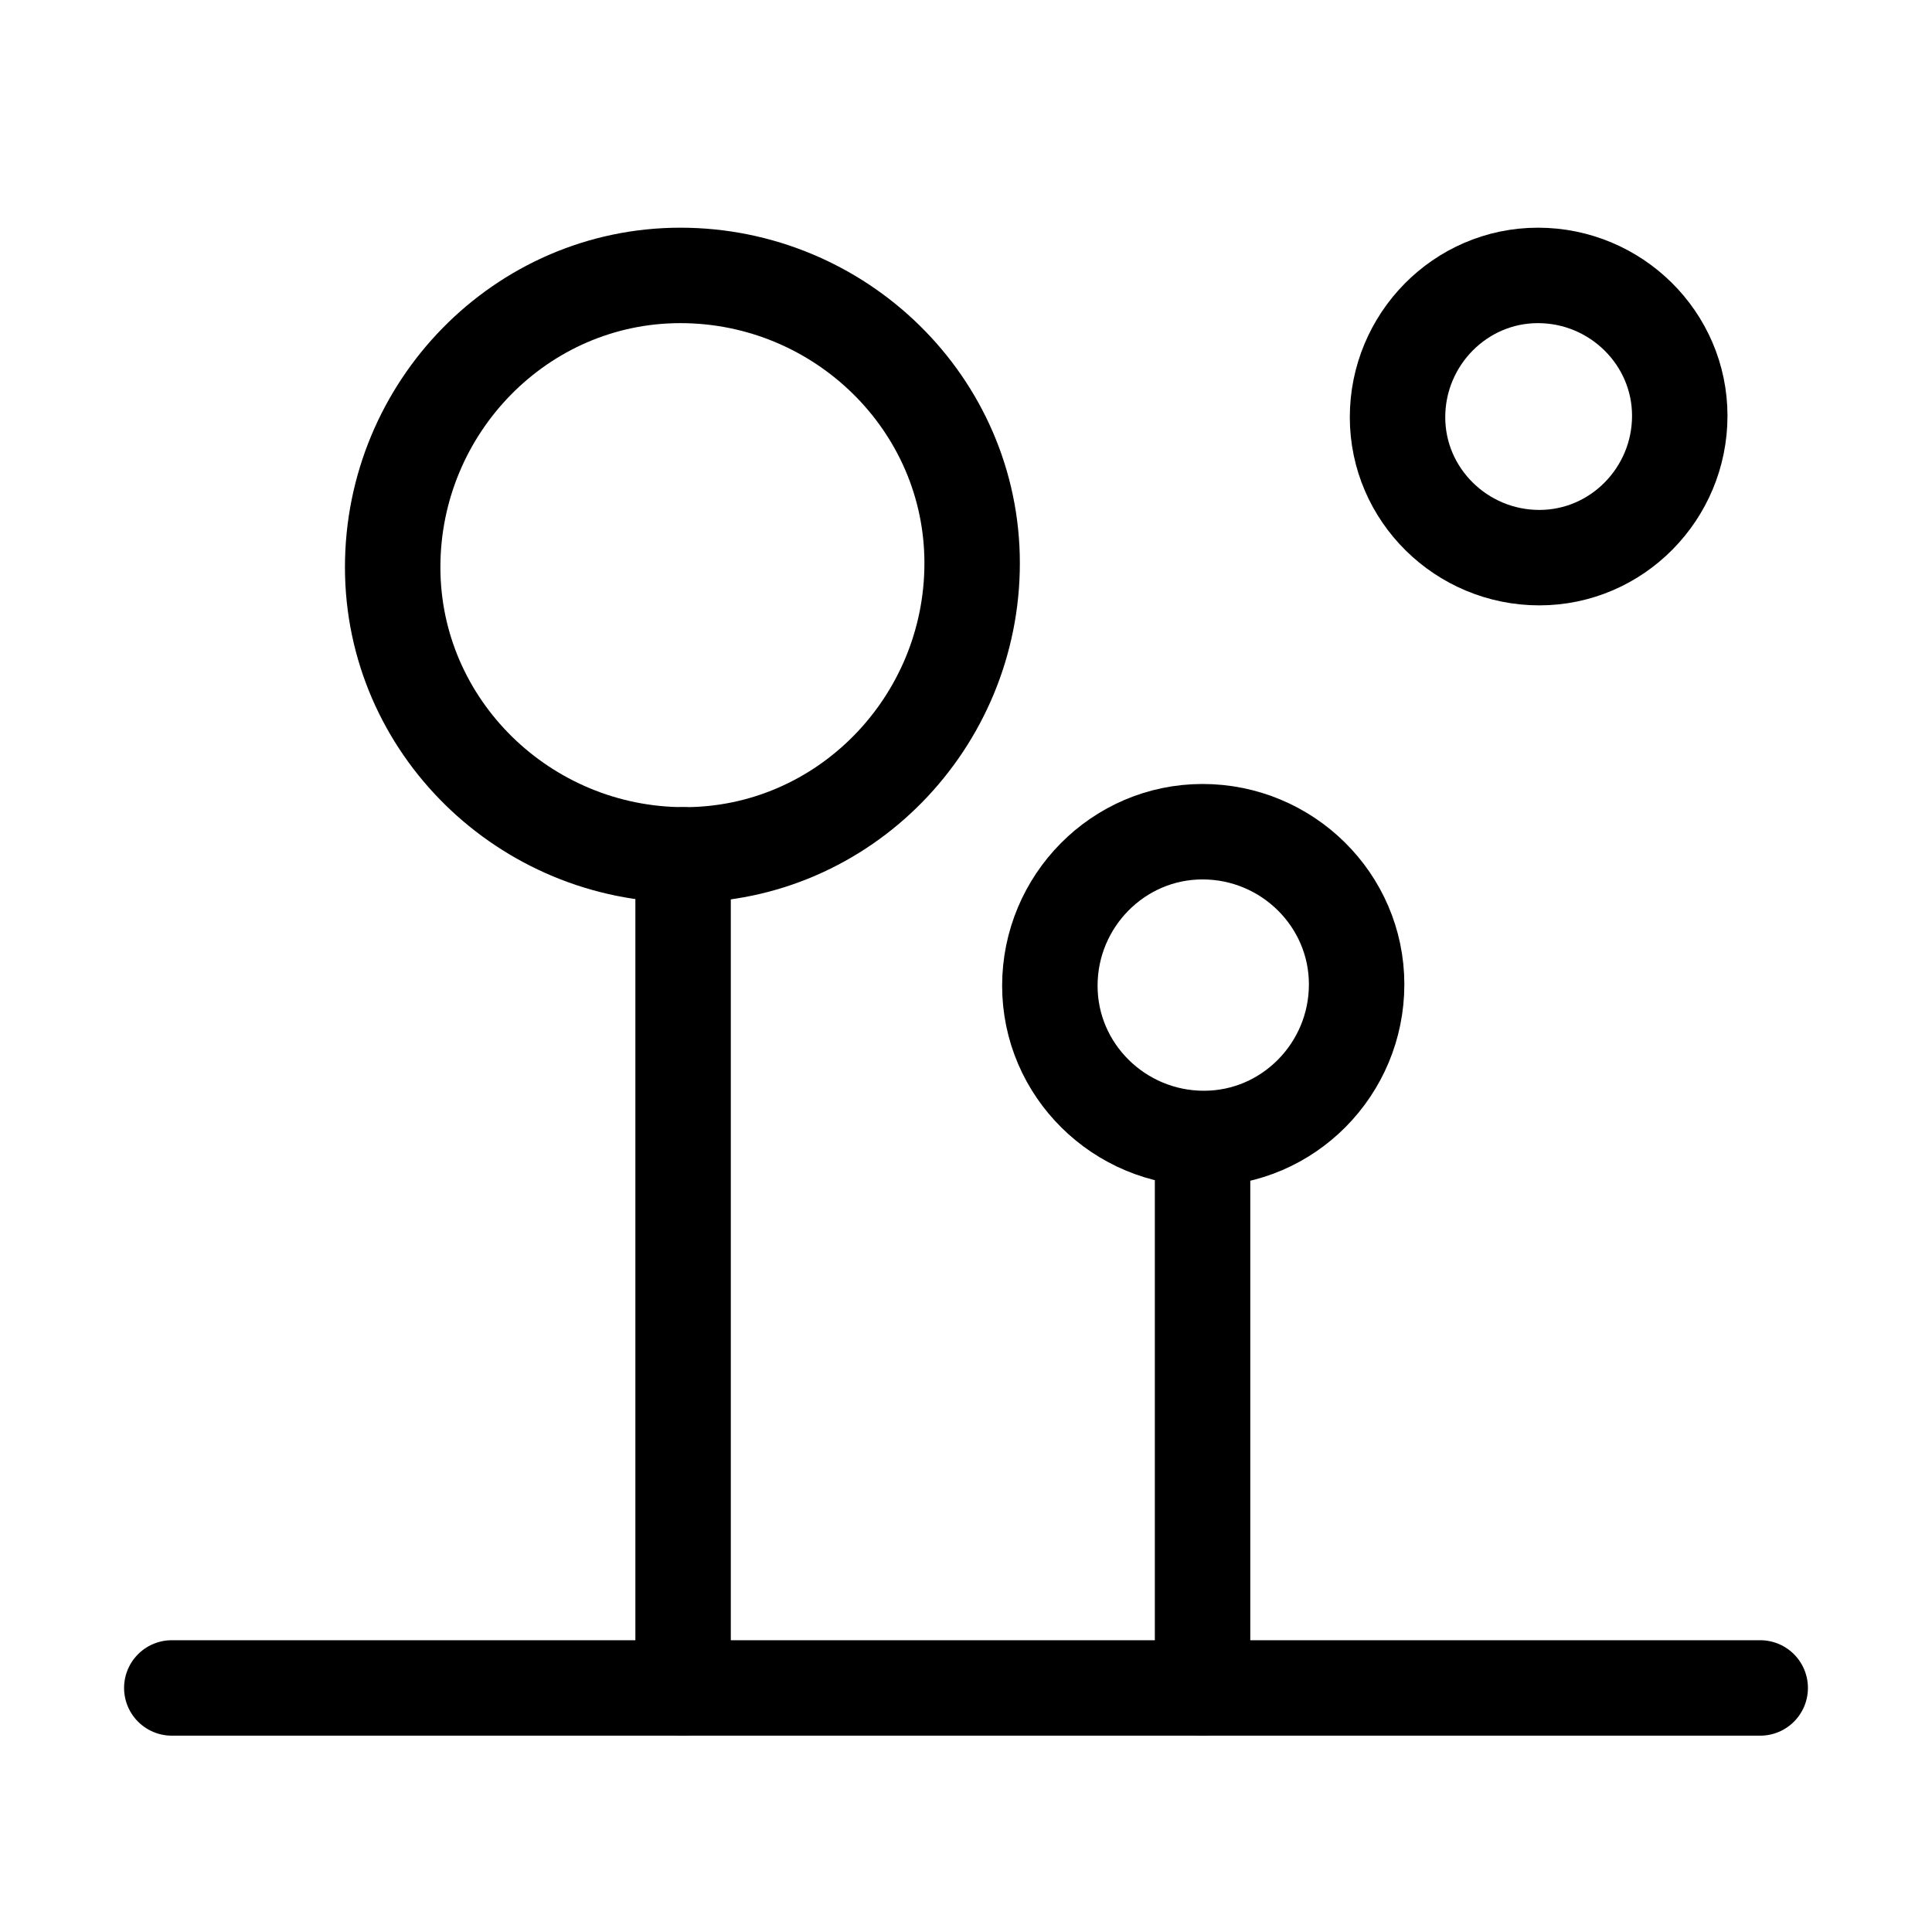 <?xml version="1.0" encoding="UTF-8"?>
<svg id="Calque_1" xmlns="http://www.w3.org/2000/svg" version="1.1" viewBox="0 0 141.7 141.7">
  <!-- Generator: Adobe Illustrator 29.2.1, SVG Export Plug-In . SVG Version: 2.1.0 Build 116)  -->
  <defs>
    <style>
      .st0 {
        fill: none;
        stroke: #000;
        stroke-linecap: round;
        stroke-linejoin: round;
        stroke-width: 7px;
      }
    </style>
  </defs>
  <path class="st0" d="M102.5,30.6c0,5.7,4.7,10.3,10.4,10.3s10.3-4.7,10.3-10.4-4.7-10.3-10.4-10.3-10.3,4.7-10.3,10.4Z"/>
  <path class="st0" d="M28.8,41.6c0,11.7,9.7,21.1,21.4,21.1s21.1-9.7,21.1-21.4-9.7-21.1-21.4-21.1-21.1,9.7-21.1,21.4Z"/>
  <path class="st0" d="M77,72.3c0,6.2,5.1,11.2,11.3,11.2s11.2-5.1,11.2-11.3-5.1-11.2-11.3-11.2-11.2,5.1-11.2,11.3Z"/>
  <line class="st0" x1="88.2" y1="84.7" x2="88.2" y2="123.8"/>
  <line class="st0" x1="50.1" y1="62.7" x2="50.1" y2="123.8"/>
  <line class="st0" x1="12.6" y1="123.8" x2="129.1" y2="123.8"/>
</svg>